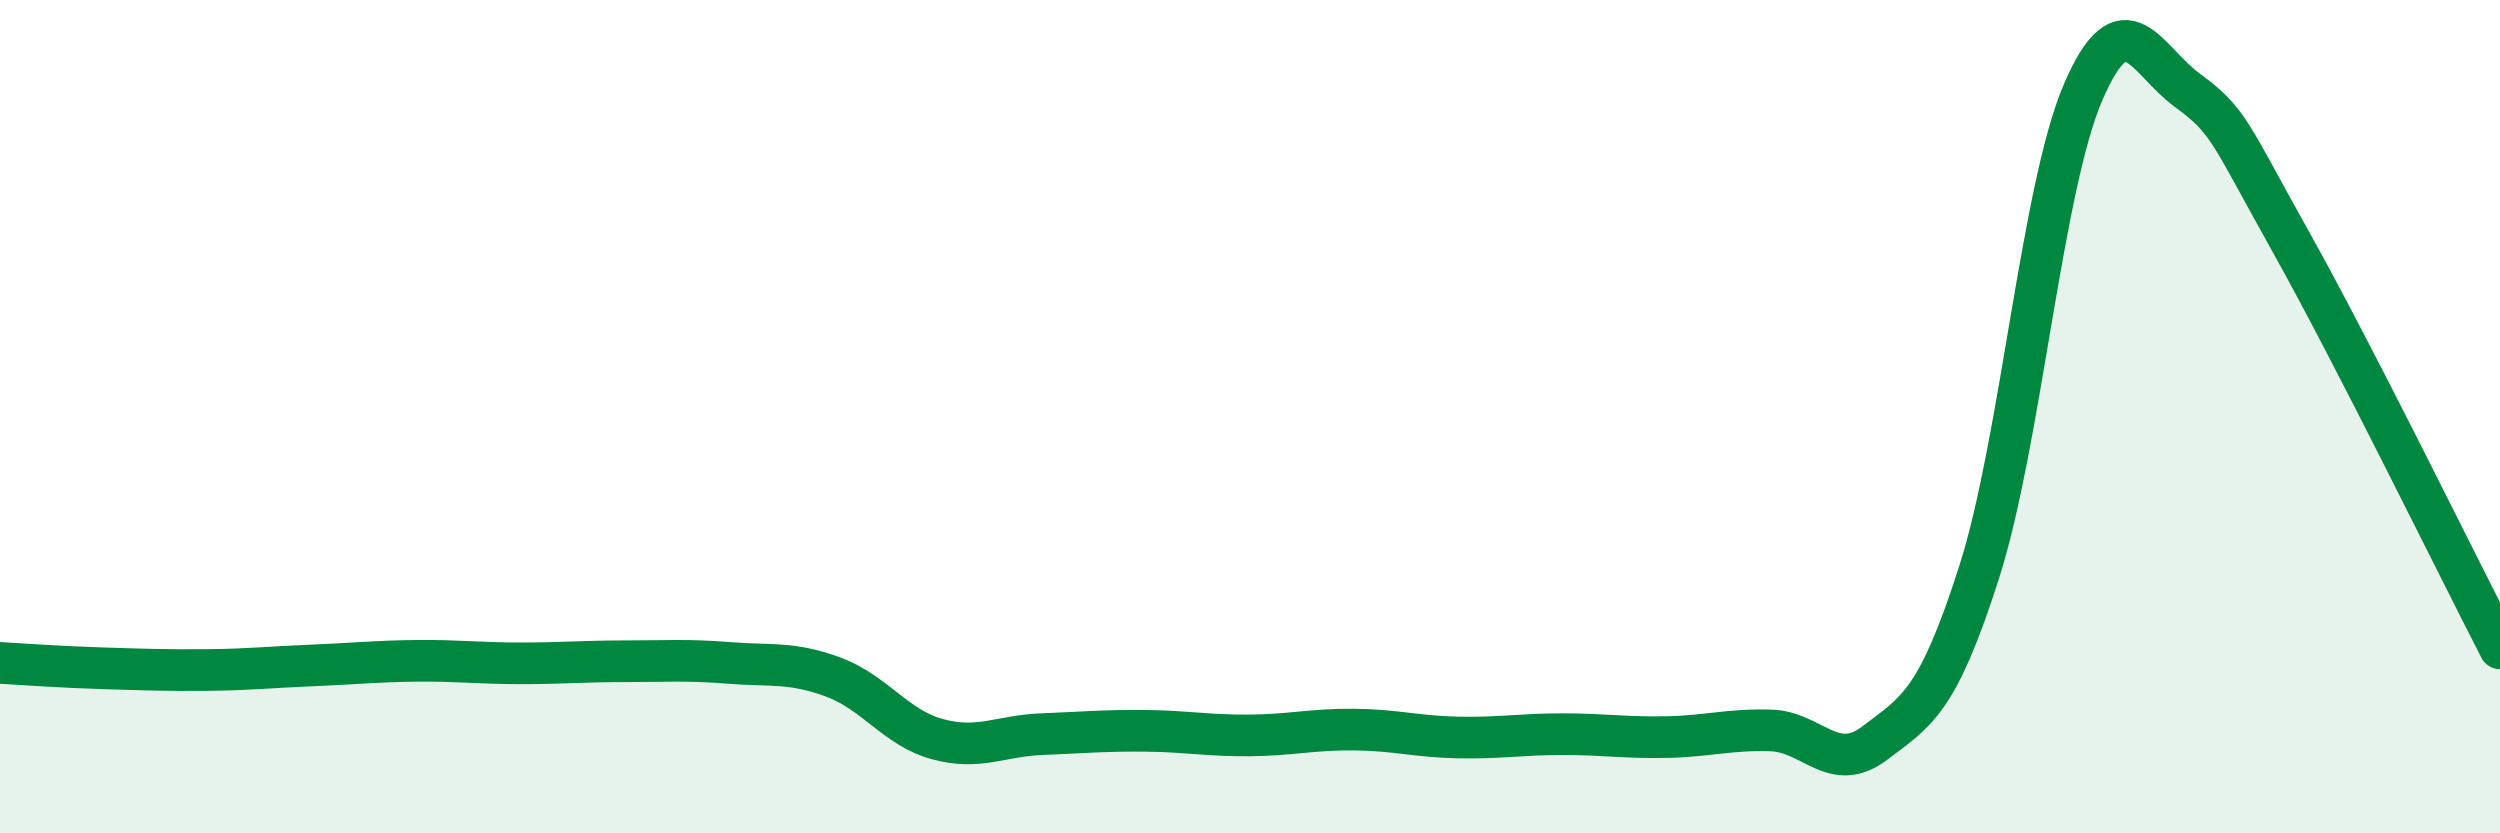 
    <svg width="60" height="20" viewBox="0 0 60 20" xmlns="http://www.w3.org/2000/svg">
      <path
        d="M 0,15.91 C 0.5,15.94 1.5,16.01 2.5,16.04 C 3.5,16.07 4,16.09 5,16.08 C 6,16.07 6.5,16.01 7.5,15.97 C 8.5,15.93 9,15.87 10,15.86 C 11,15.85 11.5,15.92 12.5,15.92 C 13.5,15.92 14,15.87 15,15.87 C 16,15.87 16.5,15.83 17.5,15.91 C 18.5,15.99 19,15.88 20,16.25 C 21,16.62 21.5,17.47 22.5,17.74 C 23.5,18.01 24,17.66 25,17.62 C 26,17.58 26.5,17.53 27.5,17.54 C 28.5,17.55 29,17.66 30,17.65 C 31,17.64 31.5,17.5 32.5,17.51 C 33.5,17.52 34,17.68 35,17.7 C 36,17.72 36.5,17.62 37.5,17.62 C 38.5,17.62 39,17.71 40,17.69 C 41,17.67 41.5,17.5 42.5,17.53 C 43.5,17.56 44,18.59 45,17.83 C 46,17.07 46.5,16.86 47.5,13.73 C 48.5,10.6 49,4.51 50,2.2 C 51,-0.11 51.5,1.44 52.5,2.17 C 53.5,2.9 53.5,3.16 55,5.84 C 56.5,8.52 59,13.62 60,15.56L60 20L0 20Z"
        fill="#008740"
        opacity="0.1"
        stroke-linecap="round"
        stroke-linejoin="round"
      />
      <path
        d="M 0,15.91 C 0.5,15.94 1.5,16.01 2.5,16.04 C 3.5,16.07 4,16.09 5,16.08 C 6,16.07 6.5,16.01 7.5,15.97 C 8.5,15.93 9,15.87 10,15.86 C 11,15.85 11.5,15.92 12.5,15.92 C 13.5,15.92 14,15.87 15,15.87 C 16,15.87 16.5,15.83 17.5,15.91 C 18.5,15.99 19,15.88 20,16.25 C 21,16.62 21.5,17.47 22.5,17.74 C 23.5,18.01 24,17.66 25,17.62 C 26,17.58 26.5,17.53 27.5,17.54 C 28.5,17.55 29,17.66 30,17.65 C 31,17.64 31.5,17.5 32.5,17.51 C 33.5,17.52 34,17.68 35,17.7 C 36,17.72 36.5,17.62 37.5,17.62 C 38.5,17.62 39,17.71 40,17.69 C 41,17.67 41.5,17.5 42.5,17.53 C 43.5,17.56 44,18.59 45,17.83 C 46,17.07 46.5,16.86 47.5,13.73 C 48.5,10.6 49,4.51 50,2.2 C 51,-0.11 51.5,1.44 52.5,2.17 C 53.5,2.9 53.5,3.16 55,5.84 C 56.5,8.52 59,13.62 60,15.56"
        stroke="#008740"
        stroke-width="1"
        fill="none"
        stroke-linecap="round"
        stroke-linejoin="round"
      />
    </svg>
  